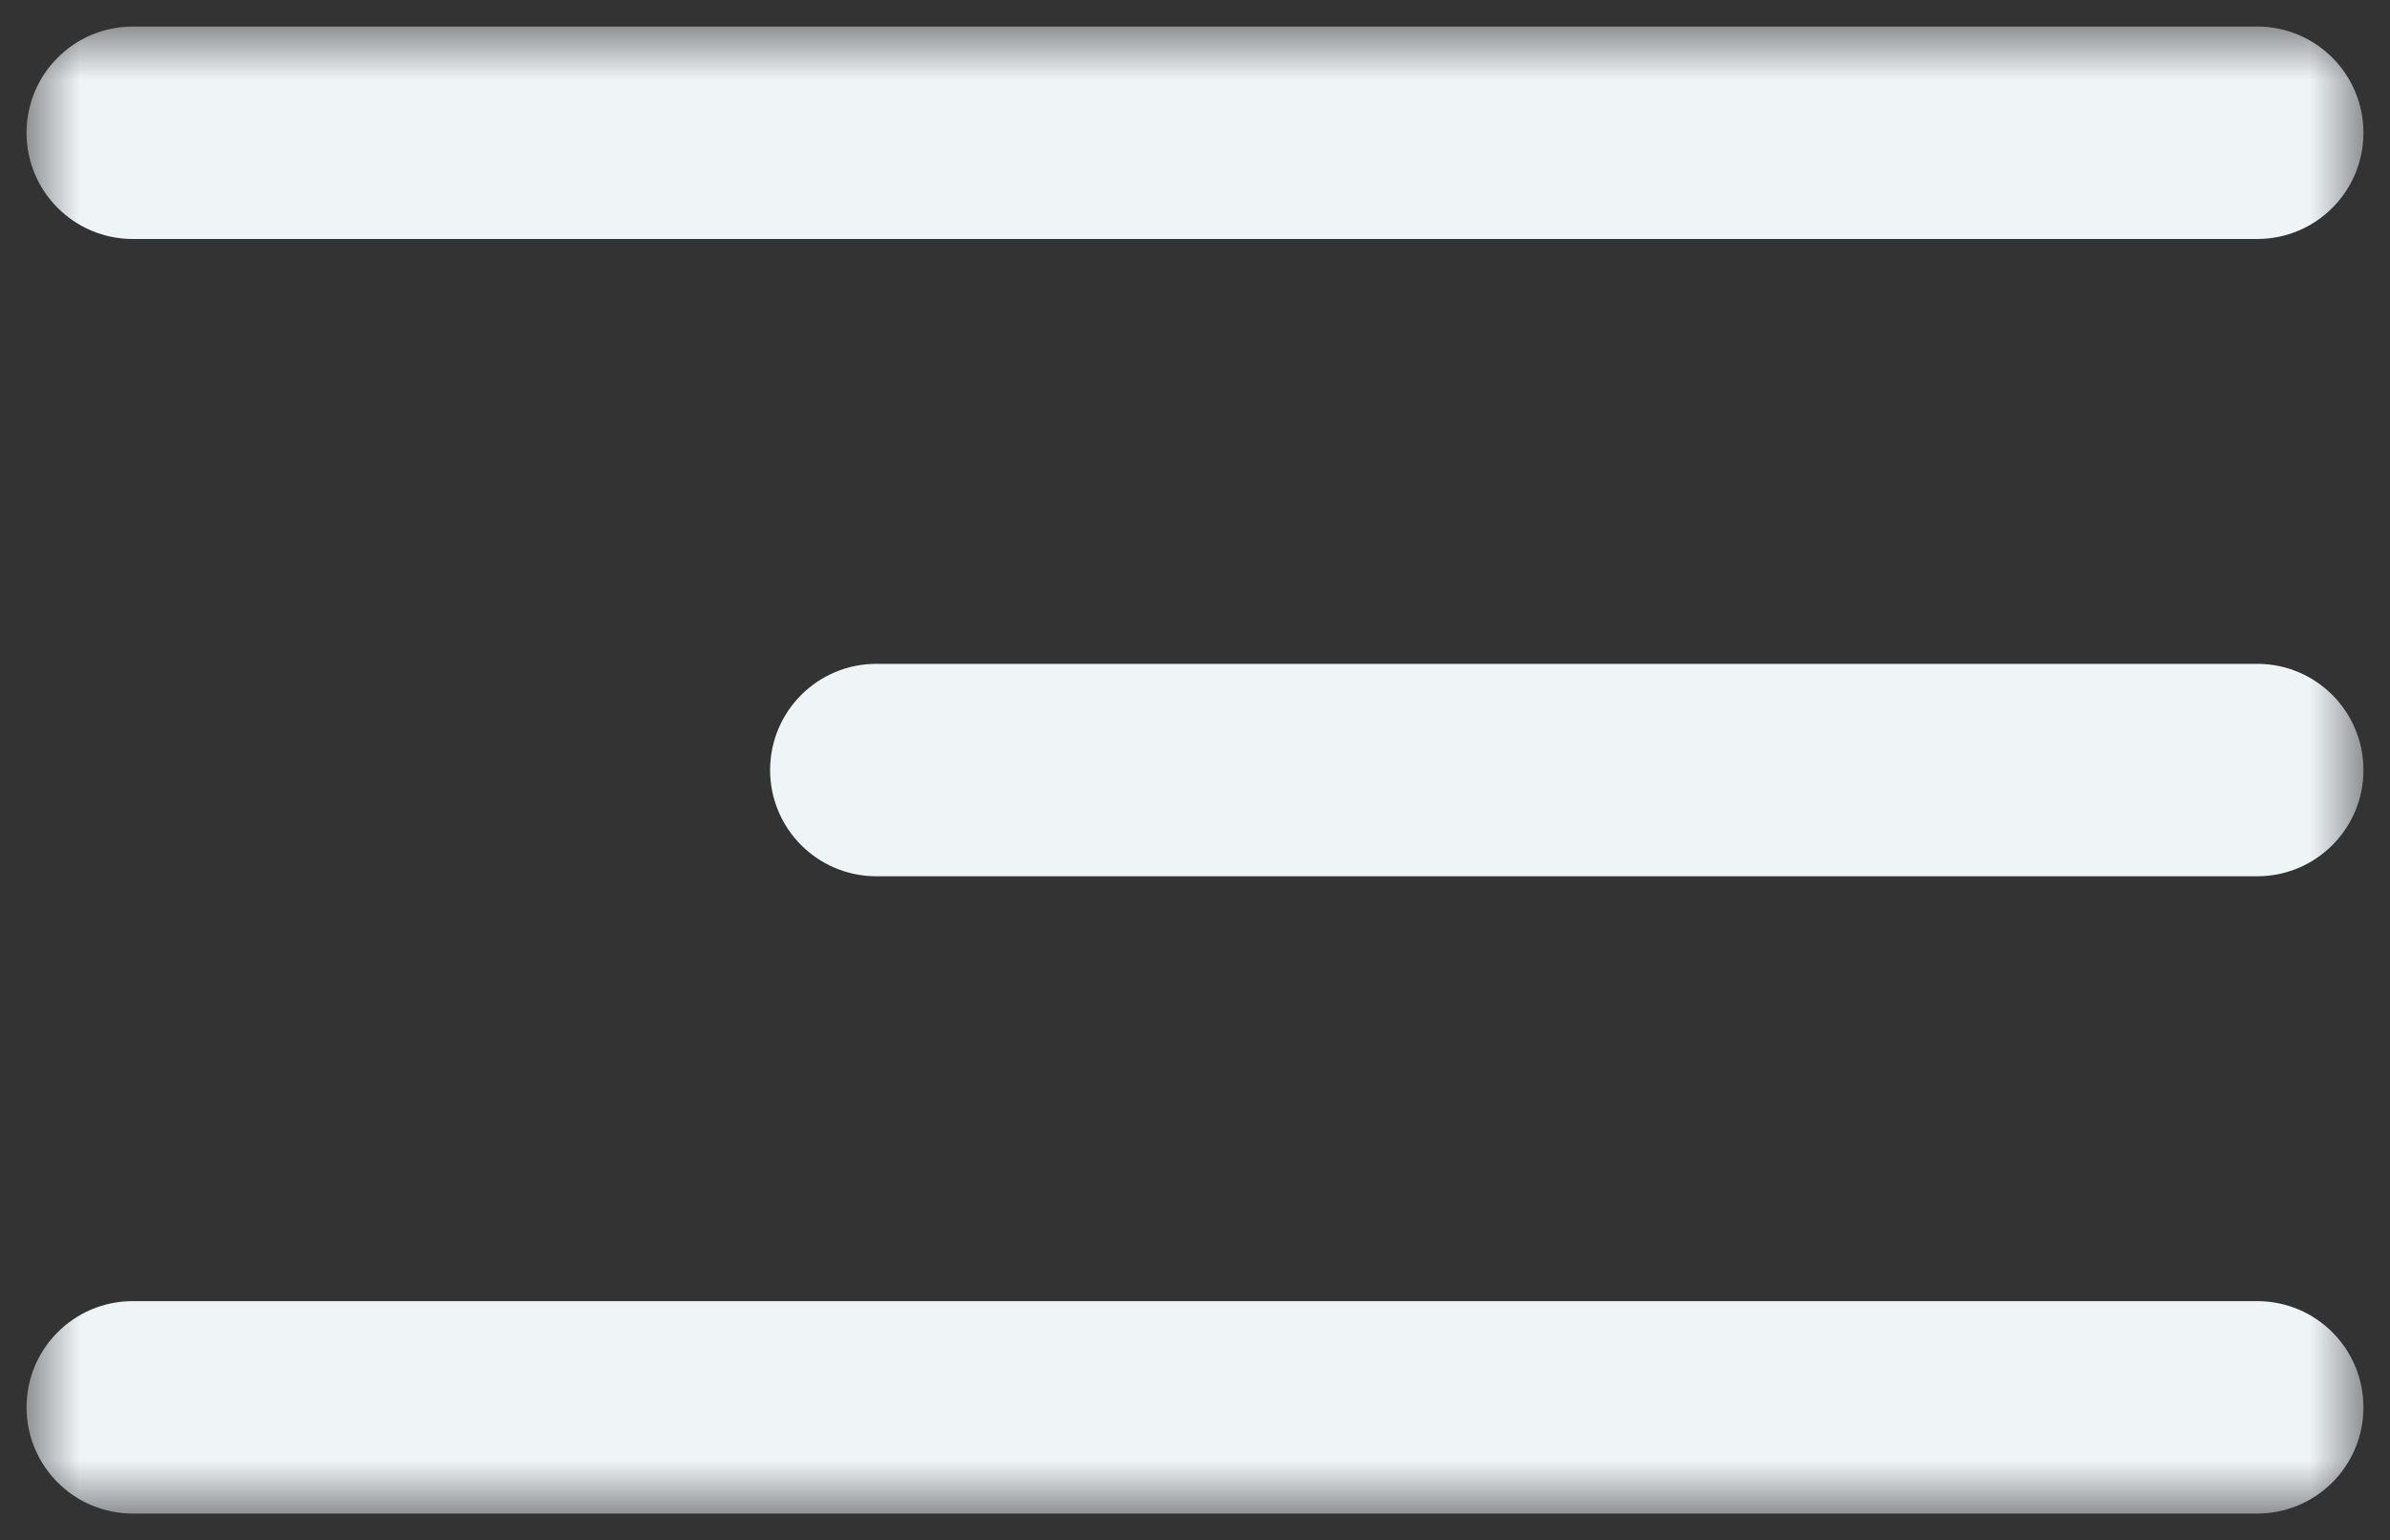 <?xml version="1.0" encoding="UTF-8"?> <svg xmlns="http://www.w3.org/2000/svg" width="45" height="29" viewBox="0 0 45 29" fill="none"><rect x="0" y="0" width="45" height="29" fill="#333333" stroke="none"/><g clip-path="url(#clip0_7078_11325)"><mask id="mask0_7078_11325" style="mask-type:luminance" maskUnits="userSpaceOnUse" x="0" y="0" width="45" height="29"><path d="M45 0H0V29H45V0Z" fill="white"></path></mask><g mask="url(#mask0_7078_11325)"><mask id="mask1_7078_11325" style="mask-type:luminance" maskUnits="userSpaceOnUse" x="0" y="0" width="45" height="29"><path d="M44.5 0.5H0.5V28.5H44.5V0.5Z" fill="white"></path></mask><g mask="url(#mask1_7078_11325)"><path d="M42.5 0.5H2.5C1.395 0.5 0.5 1.395 0.5 2.5C0.5 3.605 1.395 4.5 2.5 4.5H42.5C43.605 4.5 44.5 3.605 44.5 2.5C44.5 1.395 43.605 0.5 42.5 0.5Z" fill="#EFF4F7"></path><path d="M42.5 12.5H16.5C15.395 12.5 14.5 13.395 14.5 14.5C14.5 15.605 15.395 16.5 16.5 16.5H42.5C43.605 16.5 44.5 15.605 44.5 14.5C44.5 13.395 43.605 12.5 42.5 12.5Z" fill="#EFF4F7"></path><path d="M42.5 24.5H2.5C1.395 24.5 0.5 25.395 0.5 26.5C0.5 27.605 1.395 28.5 2.5 28.5H42.5C43.605 28.5 44.5 27.605 44.5 26.5C44.5 25.395 43.605 24.5 42.5 24.5Z" fill="#EFF4F7"></path></g></g></g><defs><clipPath id="clip0_7078_11325"><rect width="45" height="29" fill="white"></rect></clipPath></defs></svg> 